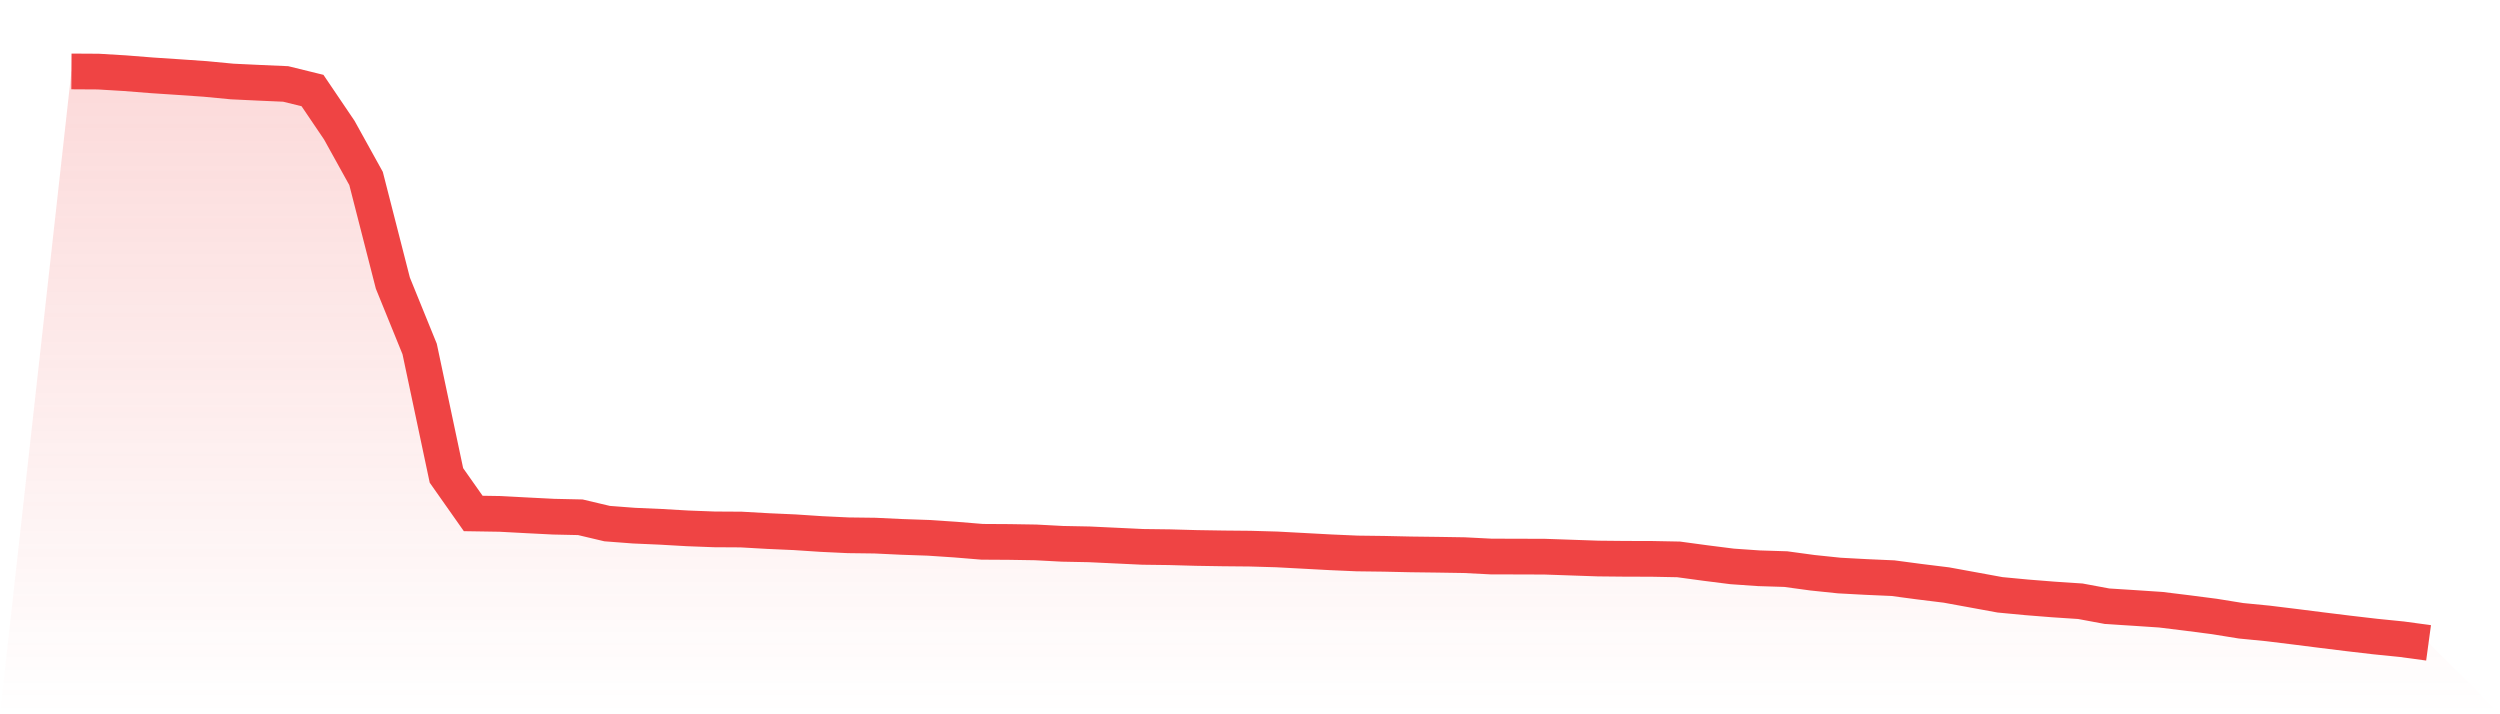<svg viewBox="0 0 140 40" xmlns="http://www.w3.org/2000/svg">
<defs>
<linearGradient id="gradient" x1="0" x2="0" y1="0" y2="1">
<stop offset="0%" stop-color="#ef4444" stop-opacity="0.2"/>
<stop offset="100%" stop-color="#ef4444" stop-opacity="0"/>
</linearGradient>
</defs>
<path d="M4,4 L4,4 L5.5,4.009 L7,4.099 L8.5,4.218 L10,4.317 L11.5,4.421 L13,4.564 L14.5,4.635 L16,4.701 L17.5,5.07 L19,7.287 L20.5,9.996 L22,15.854 L23.5,19.543 L25,26.623 L26.5,28.754 L28,28.778 L29.5,28.858 L31,28.934 L32.5,28.967 L34,29.322 L35.5,29.436 L37,29.502 L38.5,29.588 L40,29.645 L41.5,29.654 L43,29.739 L44.5,29.806 L46,29.905 L47.5,29.976 L49,29.995 L50.5,30.066 L52,30.118 L53.5,30.218 L55,30.341 L56.5,30.35 L58,30.374 L59.5,30.454 L61,30.483 L62.5,30.554 L64,30.625 L65.5,30.644 L67,30.686 L68.5,30.71 L70,30.724 L71.5,30.767 L73,30.847 L74.5,30.928 L76,30.994 L77.5,31.013 L79,31.046 L80.5,31.065 L82,31.089 L83.5,31.165 L85,31.169 L86.5,31.174 L88,31.226 L89.5,31.278 L91,31.293 L92.5,31.297 L94,31.326 L95.5,31.529 L97,31.719 L98.5,31.823 L100,31.87 L101.5,32.074 L103,32.23 L104.5,32.311 L106,32.377 L107.5,32.576 L109,32.761 L110.5,33.035 L112,33.31 L113.5,33.452 L115,33.571 L116.5,33.67 L118,33.949 L119.5,34.044 L121,34.144 L122.5,34.328 L124,34.522 L125.5,34.764 L127,34.911 L128.5,35.095 L130,35.285 L131.5,35.47 L133,35.645 L134.5,35.796 L136,36 L140,40 L0,40 z" fill="url(#gradient)"/>
<path d="M4,4 L4,4 L5.5,4.009 L7,4.099 L8.5,4.218 L10,4.317 L11.5,4.421 L13,4.564 L14.5,4.635 L16,4.701 L17.5,5.07 L19,7.287 L20.5,9.996 L22,15.854 L23.5,19.543 L25,26.623 L26.5,28.754 L28,28.778 L29.5,28.858 L31,28.934 L32.5,28.967 L34,29.322 L35.5,29.436 L37,29.502 L38.5,29.588 L40,29.645 L41.5,29.654 L43,29.739 L44.5,29.806 L46,29.905 L47.5,29.976 L49,29.995 L50.5,30.066 L52,30.118 L53.5,30.218 L55,30.341 L56.5,30.35 L58,30.374 L59.5,30.454 L61,30.483 L62.5,30.554 L64,30.625 L65.5,30.644 L67,30.686 L68.5,30.71 L70,30.724 L71.5,30.767 L73,30.847 L74.5,30.928 L76,30.994 L77.5,31.013 L79,31.046 L80.5,31.065 L82,31.089 L83.5,31.165 L85,31.169 L86.5,31.174 L88,31.226 L89.5,31.278 L91,31.293 L92.5,31.297 L94,31.326 L95.5,31.529 L97,31.719 L98.5,31.823 L100,31.87 L101.5,32.074 L103,32.23 L104.5,32.311 L106,32.377 L107.5,32.576 L109,32.761 L110.5,33.035 L112,33.31 L113.5,33.452 L115,33.571 L116.5,33.67 L118,33.949 L119.5,34.044 L121,34.144 L122.5,34.328 L124,34.522 L125.5,34.764 L127,34.911 L128.5,35.095 L130,35.285 L131.5,35.47 L133,35.645 L134.5,35.796 L136,36" fill="none" stroke="#ef4444" stroke-width="2"/>
</svg>